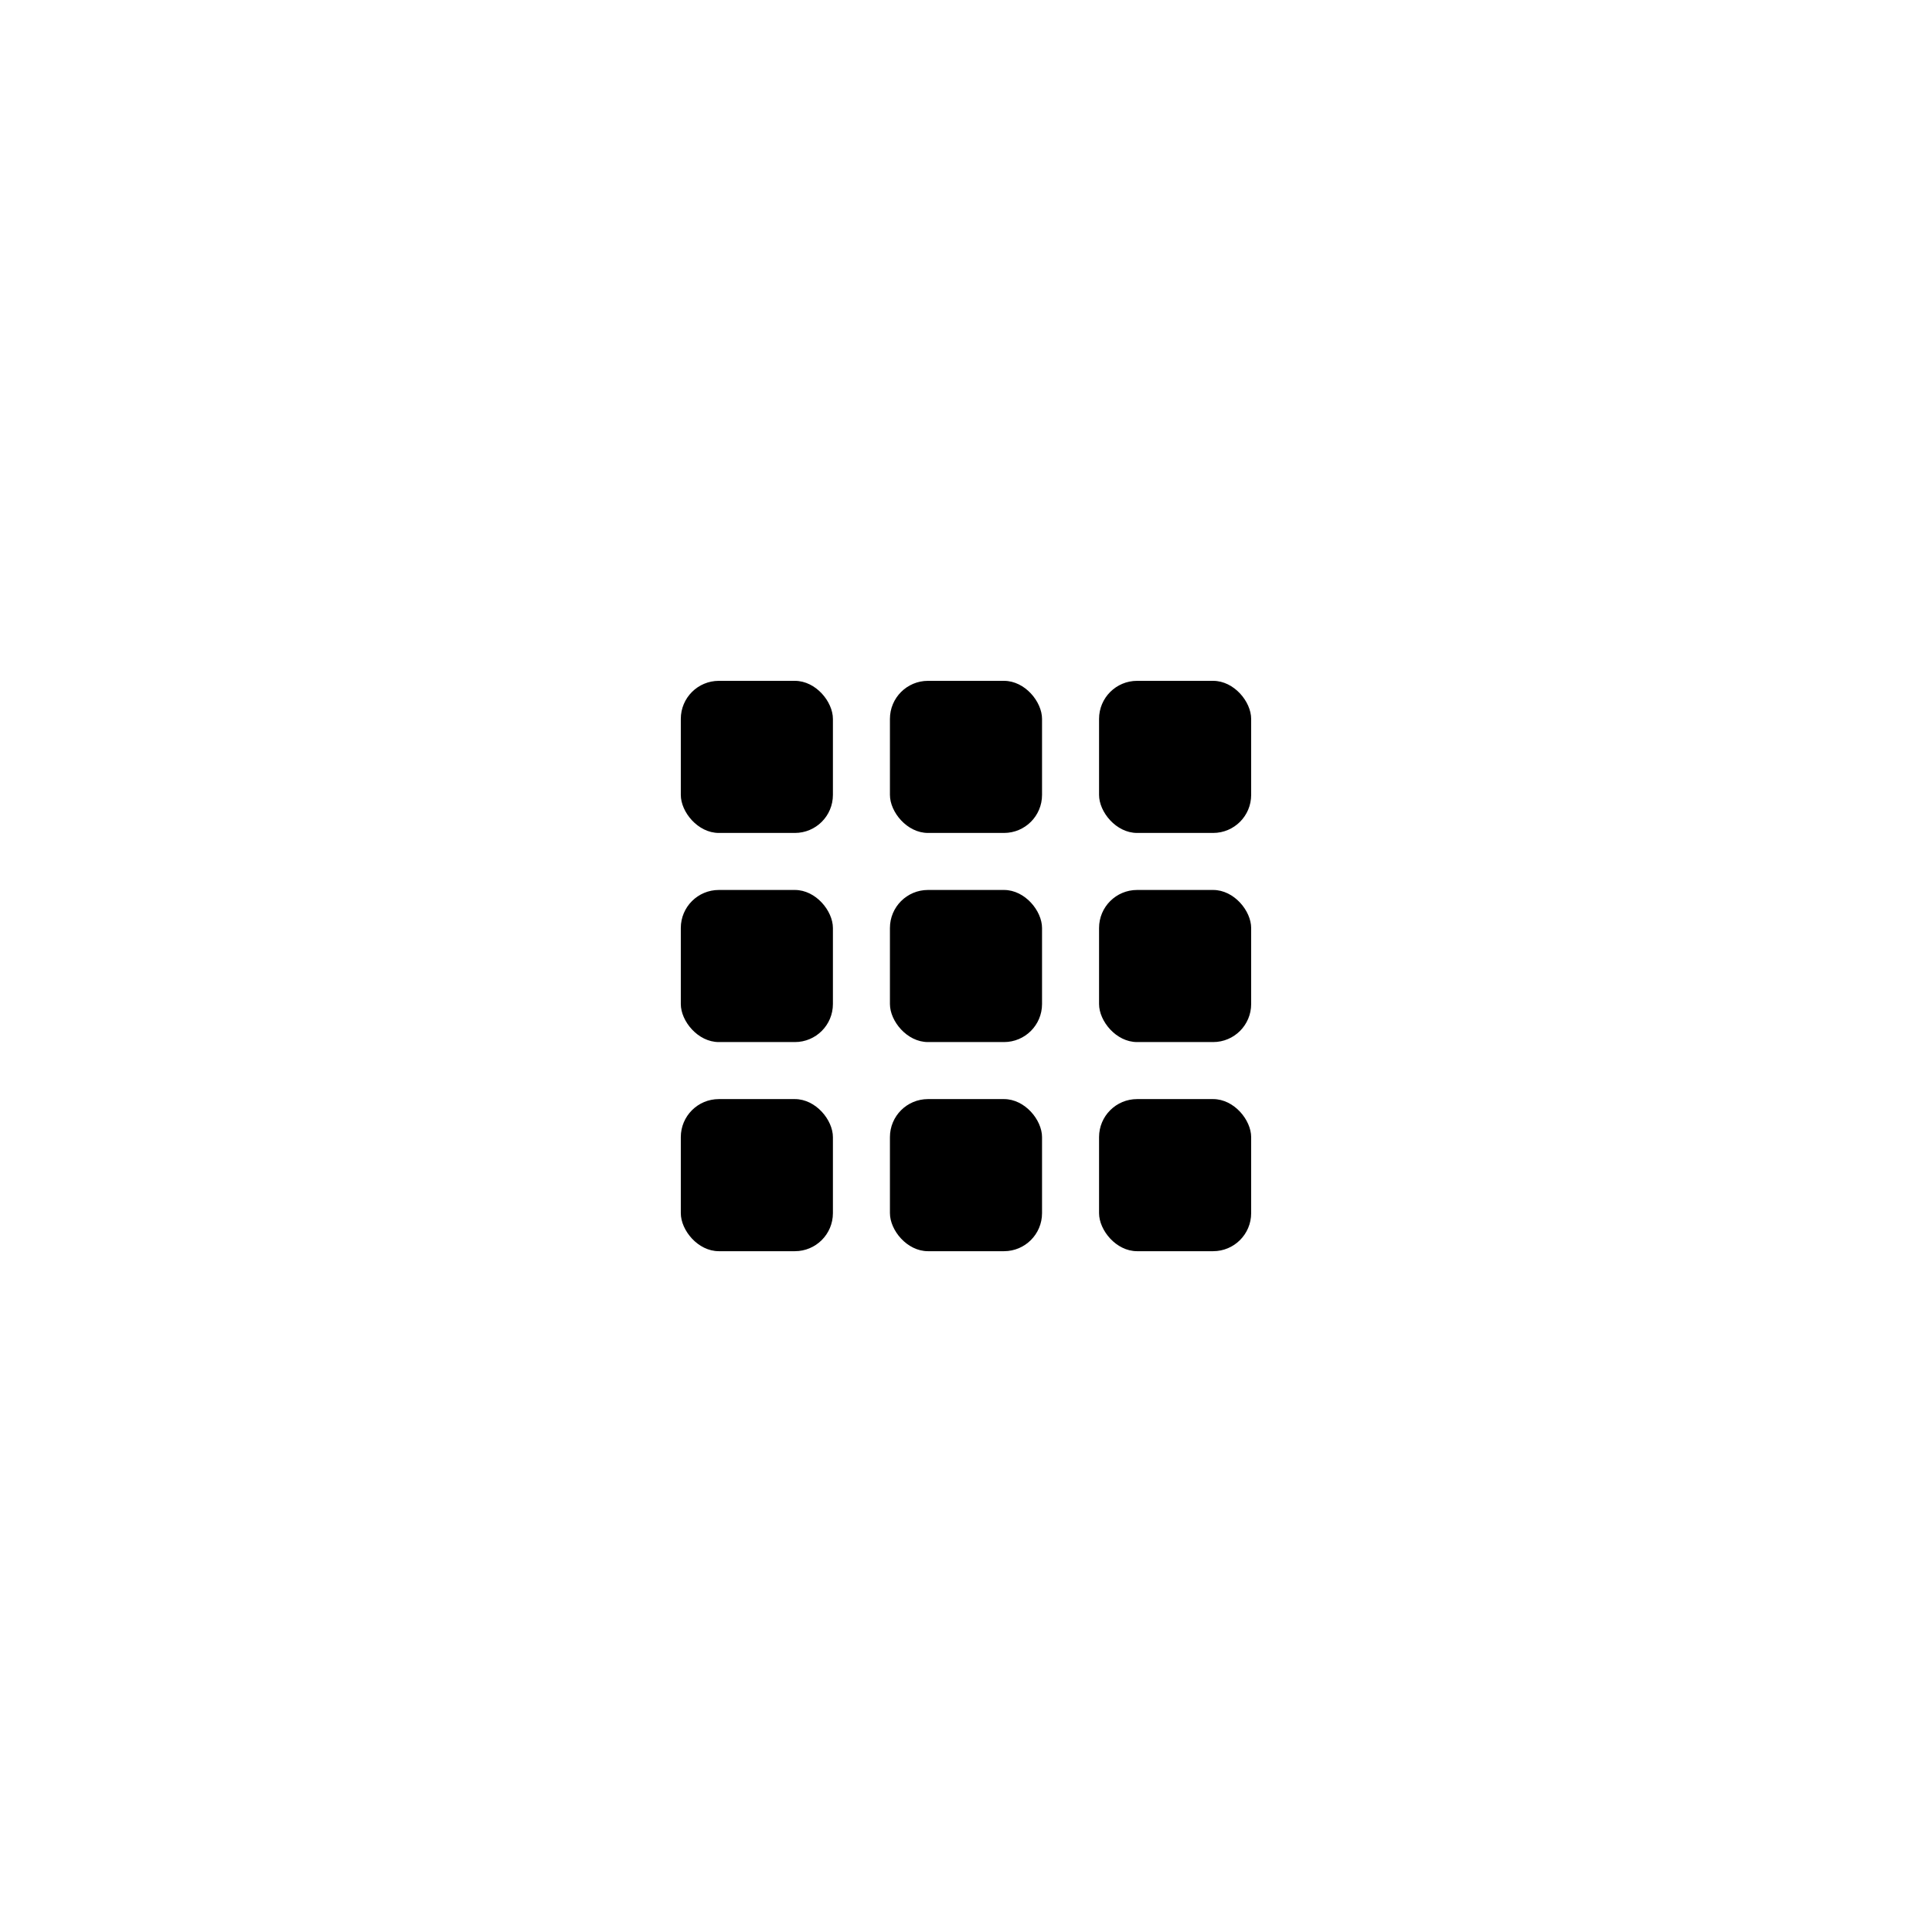<?xml version="1.0" encoding="UTF-8"?>
<!-- Uploaded to: ICON Repo, www.svgrepo.com, Generator: ICON Repo Mixer Tools -->
<svg fill="#000000" width="800px" height="800px" version="1.1" viewBox="144 144 512 512" xmlns="http://www.w3.org/2000/svg">
 <g>
  <path d="m334.5 324.43h20.152c5.566 0 10.078 5.566 10.078 10.078v20.152c0 5.566-4.512 10.078-10.078 10.078h-20.152c-5.566 0-10.078-5.566-10.078-10.078v-20.152c0-5.566 4.512-10.078 10.078-10.078z"/>
  <path d="m445.34 324.43h20.152c5.566 0 10.078 5.566 10.078 10.078v20.152c0 5.566-4.512 10.078-10.078 10.078h-20.152c-5.566 0-10.078-5.566-10.078-10.078v-20.152c0-5.566 4.512-10.078 10.078-10.078z"/>
  <path d="m389.92 324.43h20.152c5.566 0 10.078 5.566 10.078 10.078v20.152c0 5.566-4.512 10.078-10.078 10.078h-20.152c-5.566 0-10.078-5.566-10.078-10.078v-20.152c0-5.566 4.512-10.078 10.078-10.078z"/>
  <path d="m334.5 379.85h20.152c5.566 0 10.078 5.566 10.078 10.078v20.152c0 5.566-4.512 10.078-10.078 10.078h-20.152c-5.566 0-10.078-5.566-10.078-10.078v-20.152c0-5.566 4.512-10.078 10.078-10.078z"/>
  <path d="m445.34 379.85h20.152c5.566 0 10.078 5.566 10.078 10.078v20.152c0 5.566-4.512 10.078-10.078 10.078h-20.152c-5.566 0-10.078-5.566-10.078-10.078v-20.152c0-5.566 4.512-10.078 10.078-10.078z"/>
  <path d="m389.92 379.85h20.152c5.566 0 10.078 5.566 10.078 10.078v20.152c0 5.566-4.512 10.078-10.078 10.078h-20.152c-5.566 0-10.078-5.566-10.078-10.078v-20.152c0-5.566 4.512-10.078 10.078-10.078z"/>
  <path d="m334.5 435.27h20.152c5.566 0 10.078 5.566 10.078 10.078v20.152c0 5.566-4.512 10.078-10.078 10.078h-20.152c-5.566 0-10.078-5.566-10.078-10.078v-20.152c0-5.566 4.512-10.078 10.078-10.078z"/>
  <path d="m445.34 435.27h20.152c5.566 0 10.078 5.566 10.078 10.078v20.152c0 5.566-4.512 10.078-10.078 10.078h-20.152c-5.566 0-10.078-5.566-10.078-10.078v-20.152c0-5.566 4.512-10.078 10.078-10.078z"/>
  <path d="m389.92 435.27h20.152c5.566 0 10.078 5.566 10.078 10.078v20.152c0 5.566-4.512 10.078-10.078 10.078h-20.152c-5.566 0-10.078-5.566-10.078-10.078v-20.152c0-5.566 4.512-10.078 10.078-10.078z"/>
 </g>
</svg>